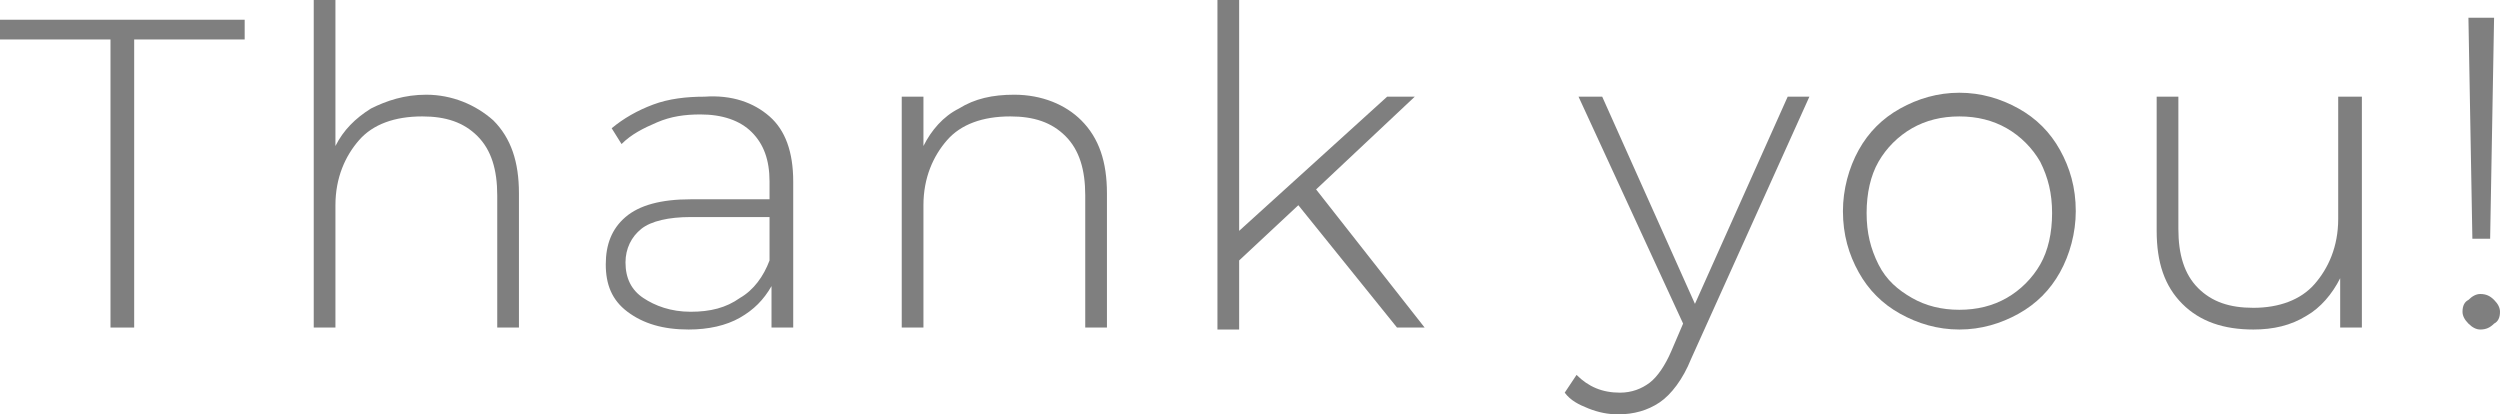 <?xml version="1.0" encoding="UTF-8"?> <!-- Generator: Adobe Illustrator 18.0.0, SVG Export Plug-In . SVG Version: 6.00 Build 0) --> <svg xmlns="http://www.w3.org/2000/svg" xmlns:xlink="http://www.w3.org/1999/xlink" id="Слой_1" x="0px" y="0px" viewBox="0 0 126.7 21" xml:space="preserve"> <g opacity="0.5"> <path d="M5.6,2H0v-1h12.4v1H6.8v14.6H5.6V2z"></path> <path d="M25,6.1c0.9,0.9,1.3,2.1,1.3,3.7v6.8h-1.1V9.9c0-1.3-0.3-2.3-1-3c-0.7-0.7-1.6-1-2.8-1c-1.4,0-2.5,0.4-3.2,1.2 s-1.2,1.9-1.2,3.3v6.2h-1.1V0h1.1v7.4c0.4-0.8,1-1.4,1.8-1.9c0.8-0.4,1.7-0.7,2.8-0.7C22.9,4.8,24.1,5.3,25,6.1z"></path> <path d="M39,5.9c0.8,0.7,1.2,1.8,1.2,3.3v7.4h-1.1v-2.1c-0.4,0.7-0.9,1.2-1.6,1.6c-0.7,0.4-1.6,0.6-2.6,0.6c-1.3,0-2.3-0.3-3.1-0.9 c-0.8-0.6-1.1-1.4-1.1-2.4c0-1,0.3-1.8,1-2.4s1.8-0.9,3.3-0.9h4V9.2c0-1.1-0.3-1.9-0.9-2.5c-0.6-0.6-1.5-0.9-2.6-0.9 c-0.8,0-1.5,0.1-2.2,0.4c-0.7,0.3-1.3,0.6-1.8,1.1L31,6.5c0.6-0.5,1.3-0.9,2.1-1.2c0.8-0.3,1.7-0.4,2.6-0.4 C37.1,4.8,38.2,5.2,39,5.9z M37.5,15.1c0.7-0.4,1.2-1.1,1.5-1.9V11h-4c-1.1,0-2,0.2-2.5,0.6c-0.5,0.4-0.8,1-0.8,1.7 c0,0.8,0.3,1.4,0.9,1.8c0.6,0.4,1.4,0.7,2.4,0.7C36,15.8,36.8,15.6,37.5,15.1z"></path> <path d="M54.8,6.1c0.9,0.9,1.3,2.1,1.3,3.7v6.8H55V9.9c0-1.3-0.3-2.3-1-3c-0.7-0.7-1.6-1-2.8-1c-1.4,0-2.5,0.4-3.2,1.2 s-1.2,1.9-1.2,3.3v6.2h-1.1V4.9h1.1v2.5c0.4-0.8,1-1.5,1.8-1.9c0.8-0.5,1.7-0.7,2.8-0.7C52.8,4.8,54,5.3,54.8,6.1z"></path> <path d="M65.8,10.4l-3,2.8v3.5h-1.1V0h1.1v11.7l7.5-6.8h1.4l-5,4.7l5.5,7h-1.4L65.8,10.4z"></path> <path d="M91.7,4.9l-6,13.3c-0.4,1-1,1.8-1.6,2.2c-0.6,0.4-1.3,0.6-2.1,0.6c-0.5,0-1-0.1-1.5-0.3c-0.5-0.2-0.9-0.4-1.2-0.8l0.6-0.9 c0.6,0.6,1.3,0.9,2.2,0.9c0.6,0,1.1-0.2,1.5-0.5s0.8-0.9,1.1-1.6l0.6-1.4L80,4.9h1.2l4.7,10.5l4.7-10.5H91.7z"></path> <path d="M96.3,15.9c-0.9-0.5-1.6-1.2-2.1-2.1c-0.5-0.9-0.8-1.9-0.8-3.1c0-1.1,0.3-2.2,0.8-3.1c0.5-0.9,1.2-1.6,2.1-2.1 c0.9-0.5,1.9-0.8,3-0.8s2.1,0.3,3,0.8c0.9,0.5,1.6,1.2,2.1,2.1c0.5,0.9,0.8,1.9,0.8,3.1c0,1.1-0.3,2.2-0.8,3.1 c-0.5,0.9-1.2,1.6-2.1,2.1s-1.9,0.8-3,0.8S97.2,16.4,96.3,15.9z M101.7,15.1c0.7-0.4,1.3-1,1.7-1.7c0.4-0.7,0.6-1.6,0.6-2.6 c0-1-0.2-1.8-0.6-2.6c-0.4-0.7-1-1.3-1.7-1.7c-0.7-0.4-1.5-0.6-2.4-0.6s-1.7,0.2-2.4,0.6c-0.7,0.4-1.3,1-1.7,1.7s-0.6,1.6-0.6,2.6 c0,1,0.2,1.8,0.6,2.6s1,1.3,1.7,1.7c0.7,0.4,1.5,0.6,2.4,0.6S101,15.5,101.7,15.1z"></path> <path d="M119.7,4.9v11.7h-1.1v-2.5c-0.4,0.8-1,1.5-1.7,1.9c-0.8,0.5-1.7,0.7-2.7,0.7c-1.5,0-2.7-0.4-3.6-1.3s-1.3-2.1-1.3-3.7V4.9 h1.1v6.7c0,1.3,0.3,2.3,1,3c0.7,0.7,1.6,1,2.8,1c1.3,0,2.4-0.4,3.1-1.2s1.2-1.9,1.2-3.3V4.9H119.7z"></path> <path d="M125.1,16.4c-0.2-0.2-0.3-0.4-0.3-0.6c0-0.3,0.1-0.5,0.3-0.6c0.2-0.2,0.4-0.3,0.6-0.3c0.3,0,0.5,0.1,0.7,0.3 c0.2,0.2,0.3,0.4,0.3,0.6c0,0.3-0.1,0.5-0.3,0.6c-0.2,0.2-0.4,0.3-0.7,0.3C125.5,16.7,125.3,16.6,125.1,16.4z M125.1,0.9h1.3 l-0.2,11.2h-0.9L125.1,0.9z"></path> </g> </svg> 